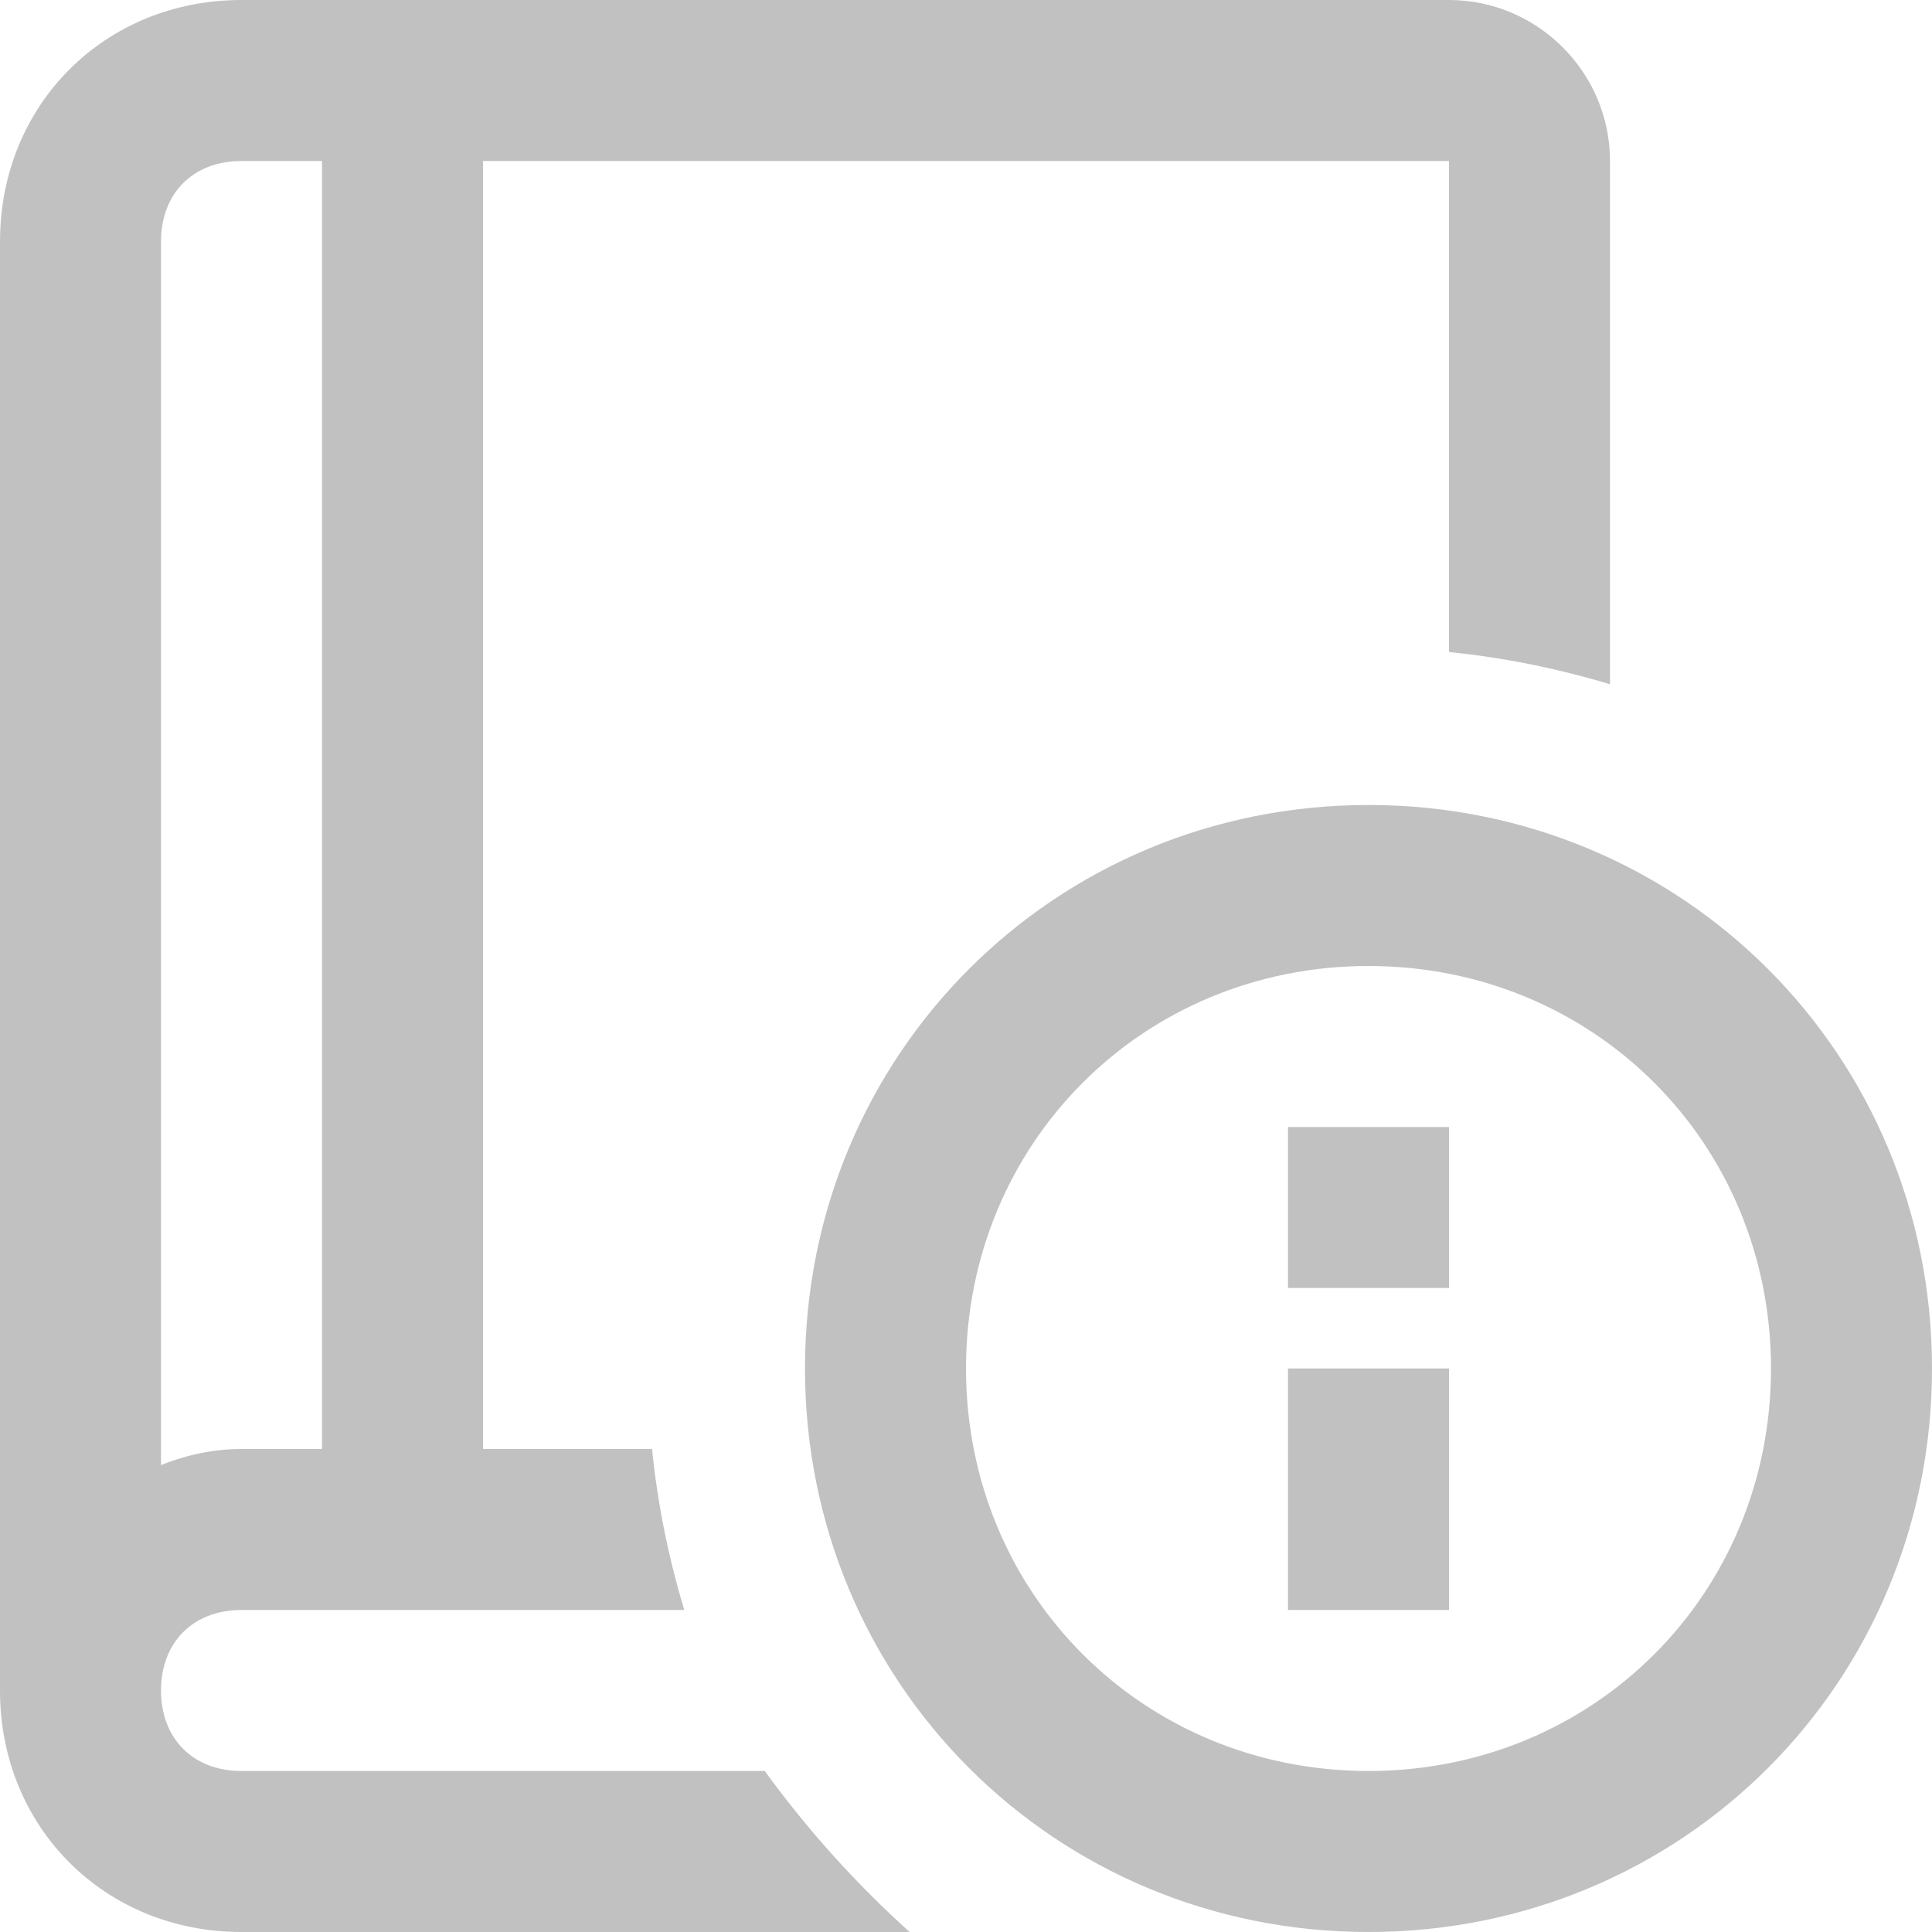 <svg version="1.2" xmlns="http://www.w3.org/2000/svg" viewBox="0 0 24 24" width="24" height="24">
	<title>fs-icon-guide-manual</title>
	<style>
		.s0 { fill: #c1c1c1 } 
	</style>
	<path fill-rule="evenodd" class="s0" d="m24 17c0 3.9-3.1 7-7 7-3.9 0-7-3.1-7-7 0-3.9 3.1-7 7-7 3.9 0 7 3.1 7 7zm-2 0c0-2.8-2.2-5-5-5-2.8 0-5 2.2-5 5 0 2.8 2.2 5 5 5 2.8 0 5-2.2 5-5zm-10.7 7h-8.3c-1.7 0-3-1.3-3-3v-18c0-1.7 1.3-3 3-3h15c1.1 0 2 0.9 2 2v6.5q-1-0.3-2-0.4v-6.1h-12v16h2.1q0.1 1 0.4 2h-5.5c-0.6 0-1 0.4-1 1 0 0.6 0.4 1 1 1h6.5q0.8 1.1 1.8 2zm4.7-10h2v2h-2zm0 3h2v3h-2zm-14 1.2q0.5-0.2 1-0.2h1v-16h-1c-0.6 0-1 0.4-1 1z"/>
</svg>